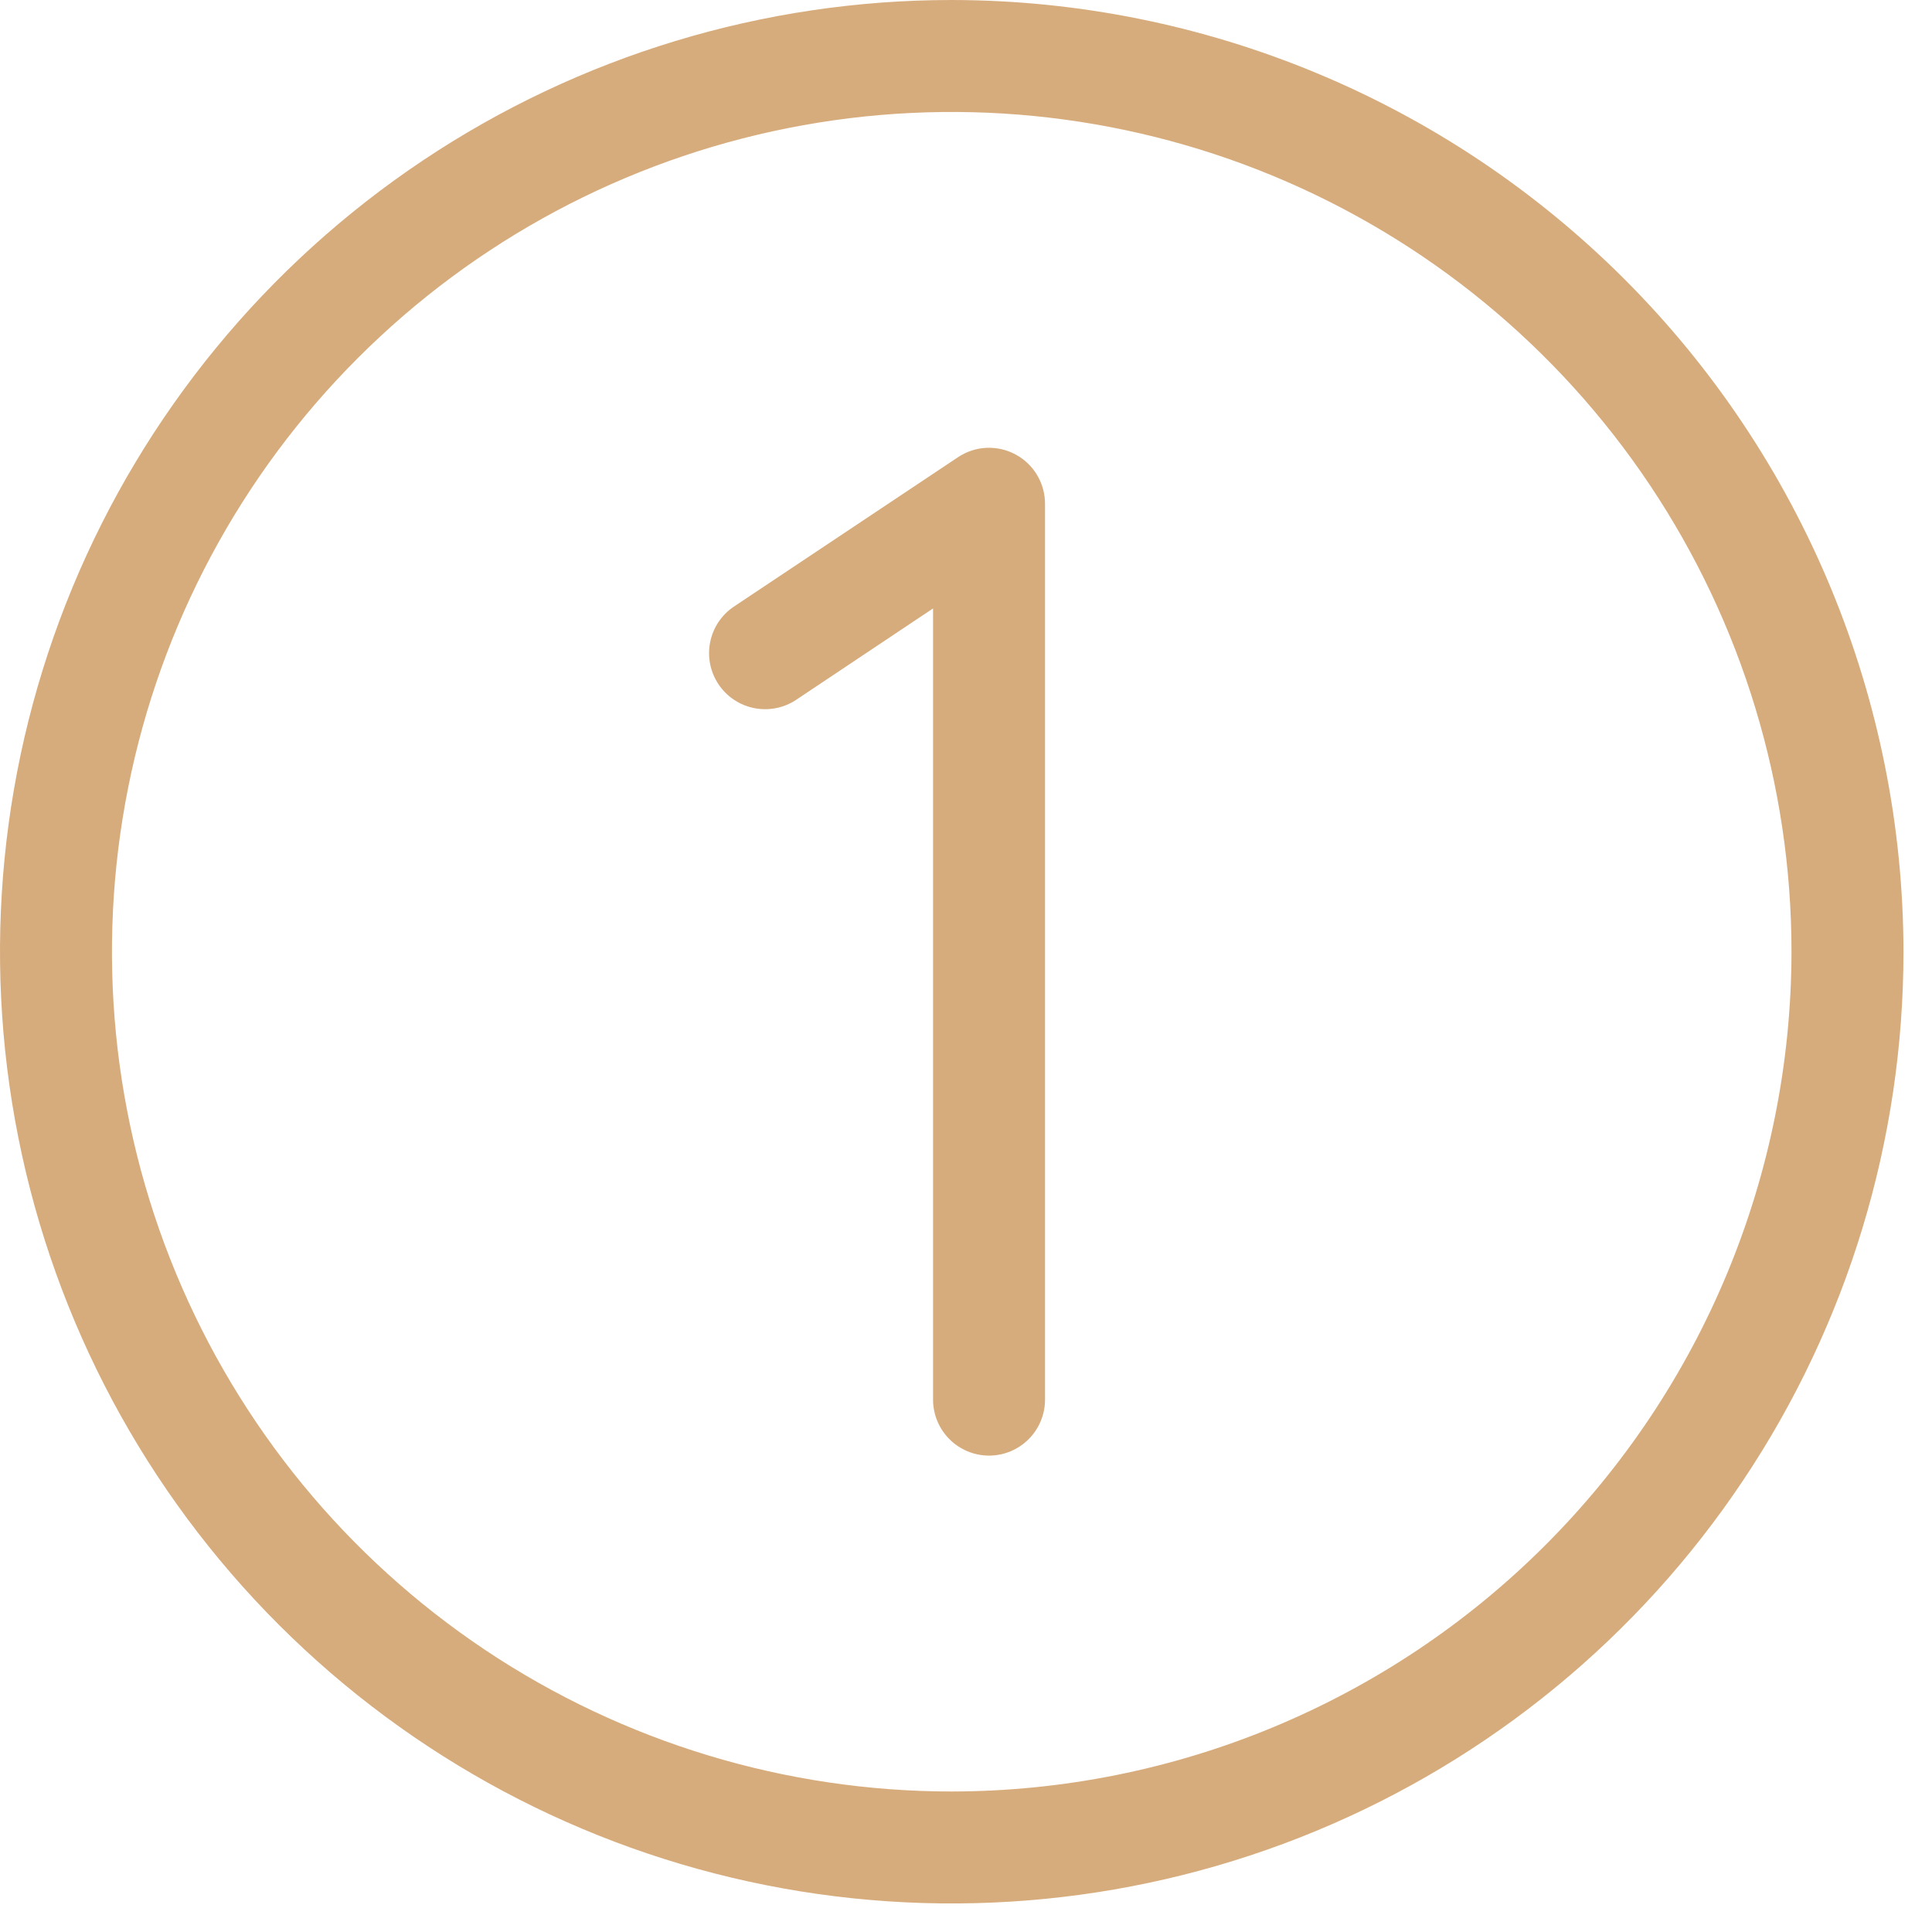 <svg width="55" height="55" viewBox="0 0 55 55" fill="none" xmlns="http://www.w3.org/2000/svg">
<path d="M27.094 0C21.735 0 16.497 1.589 12.041 4.566C7.586 7.543 4.113 11.775 2.062 16.725C0.012 21.676 -0.525 27.124 0.521 32.38C1.566 37.635 4.146 42.463 7.936 46.252C11.725 50.041 16.552 52.621 21.808 53.667C27.064 54.712 32.511 54.176 37.462 52.125C42.413 50.075 46.644 46.602 49.621 42.146C52.599 37.691 54.188 32.452 54.188 27.094C54.179 19.911 51.322 13.024 46.243 7.945C41.163 2.866 34.277 0.008 27.094 0ZM27.094 51C22.366 51 17.744 49.598 13.812 46.971C9.881 44.344 6.817 40.611 5.007 36.242C3.198 31.874 2.724 27.067 3.647 22.43C4.569 17.793 6.846 13.533 10.19 10.19C13.533 6.846 17.793 4.569 22.43 3.647C27.067 2.724 31.874 3.198 36.242 5.007C40.611 6.817 44.344 9.881 46.971 13.812C49.598 17.744 51 22.366 51 27.094C50.993 33.432 48.472 39.508 43.99 43.99C39.508 48.472 33.432 50.993 27.094 51ZM29.75 14.344V39.844C29.75 40.266 29.582 40.672 29.283 40.971C28.984 41.27 28.579 41.438 28.156 41.438C27.734 41.438 27.328 41.27 27.029 40.971C26.73 40.672 26.562 40.266 26.562 39.844V17.321L22.666 19.922C22.314 20.157 21.883 20.241 21.468 20.158C21.053 20.075 20.688 19.831 20.453 19.478C20.218 19.126 20.134 18.695 20.217 18.28C20.3 17.865 20.544 17.5 20.897 17.266L27.272 13.016C27.512 12.855 27.791 12.763 28.079 12.749C28.368 12.736 28.655 12.8 28.909 12.937C29.164 13.073 29.376 13.276 29.524 13.524C29.672 13.772 29.75 14.055 29.75 14.344Z" fill="#D7AC7C"/>
</svg>
